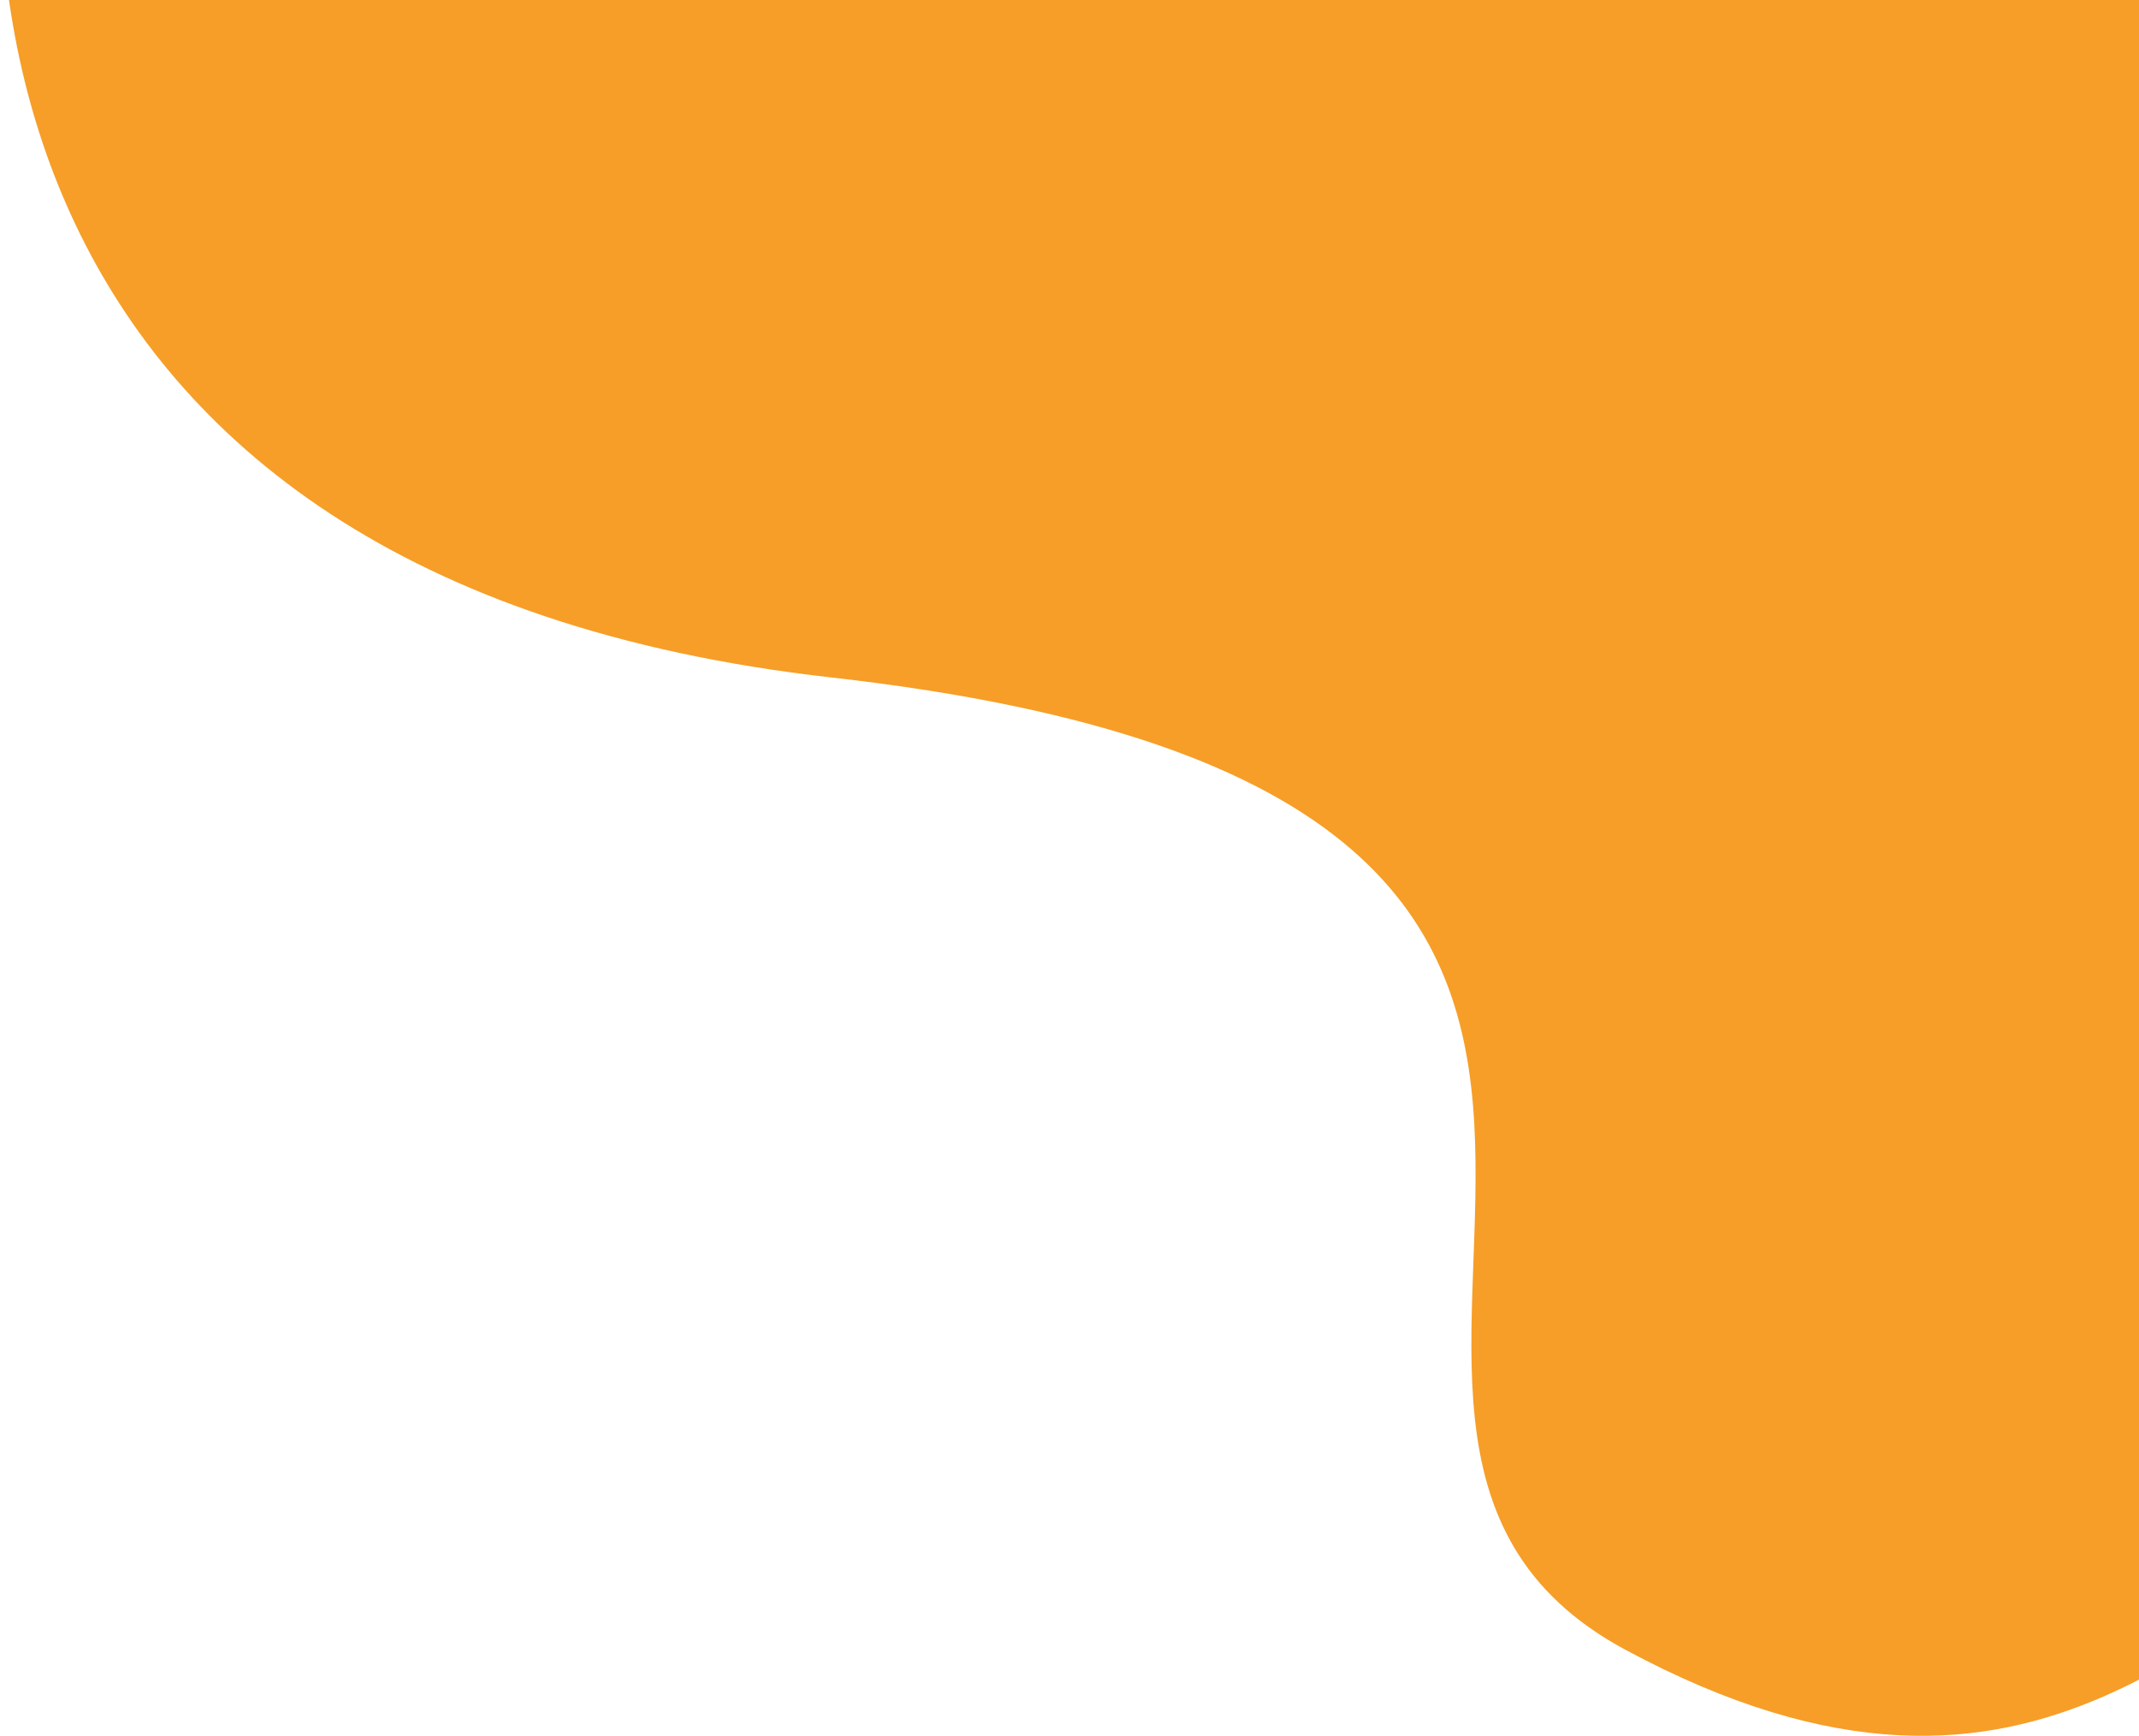 <?xml version="1.0" encoding="UTF-8"?> <svg xmlns="http://www.w3.org/2000/svg" width="191" height="155" viewBox="0 0 191 155" fill="none"><path d="M74.226 60.493C-2.744 51.812 -5.107 -6.786 3.333 -35H216.012C222.04 19.257 230.479 129.219 216.012 135.007C197.927 142.241 182.735 167.561 145.119 147.305C107.502 127.049 170.438 71.344 74.226 60.493Z" fill="#F69E27"></path></svg> 